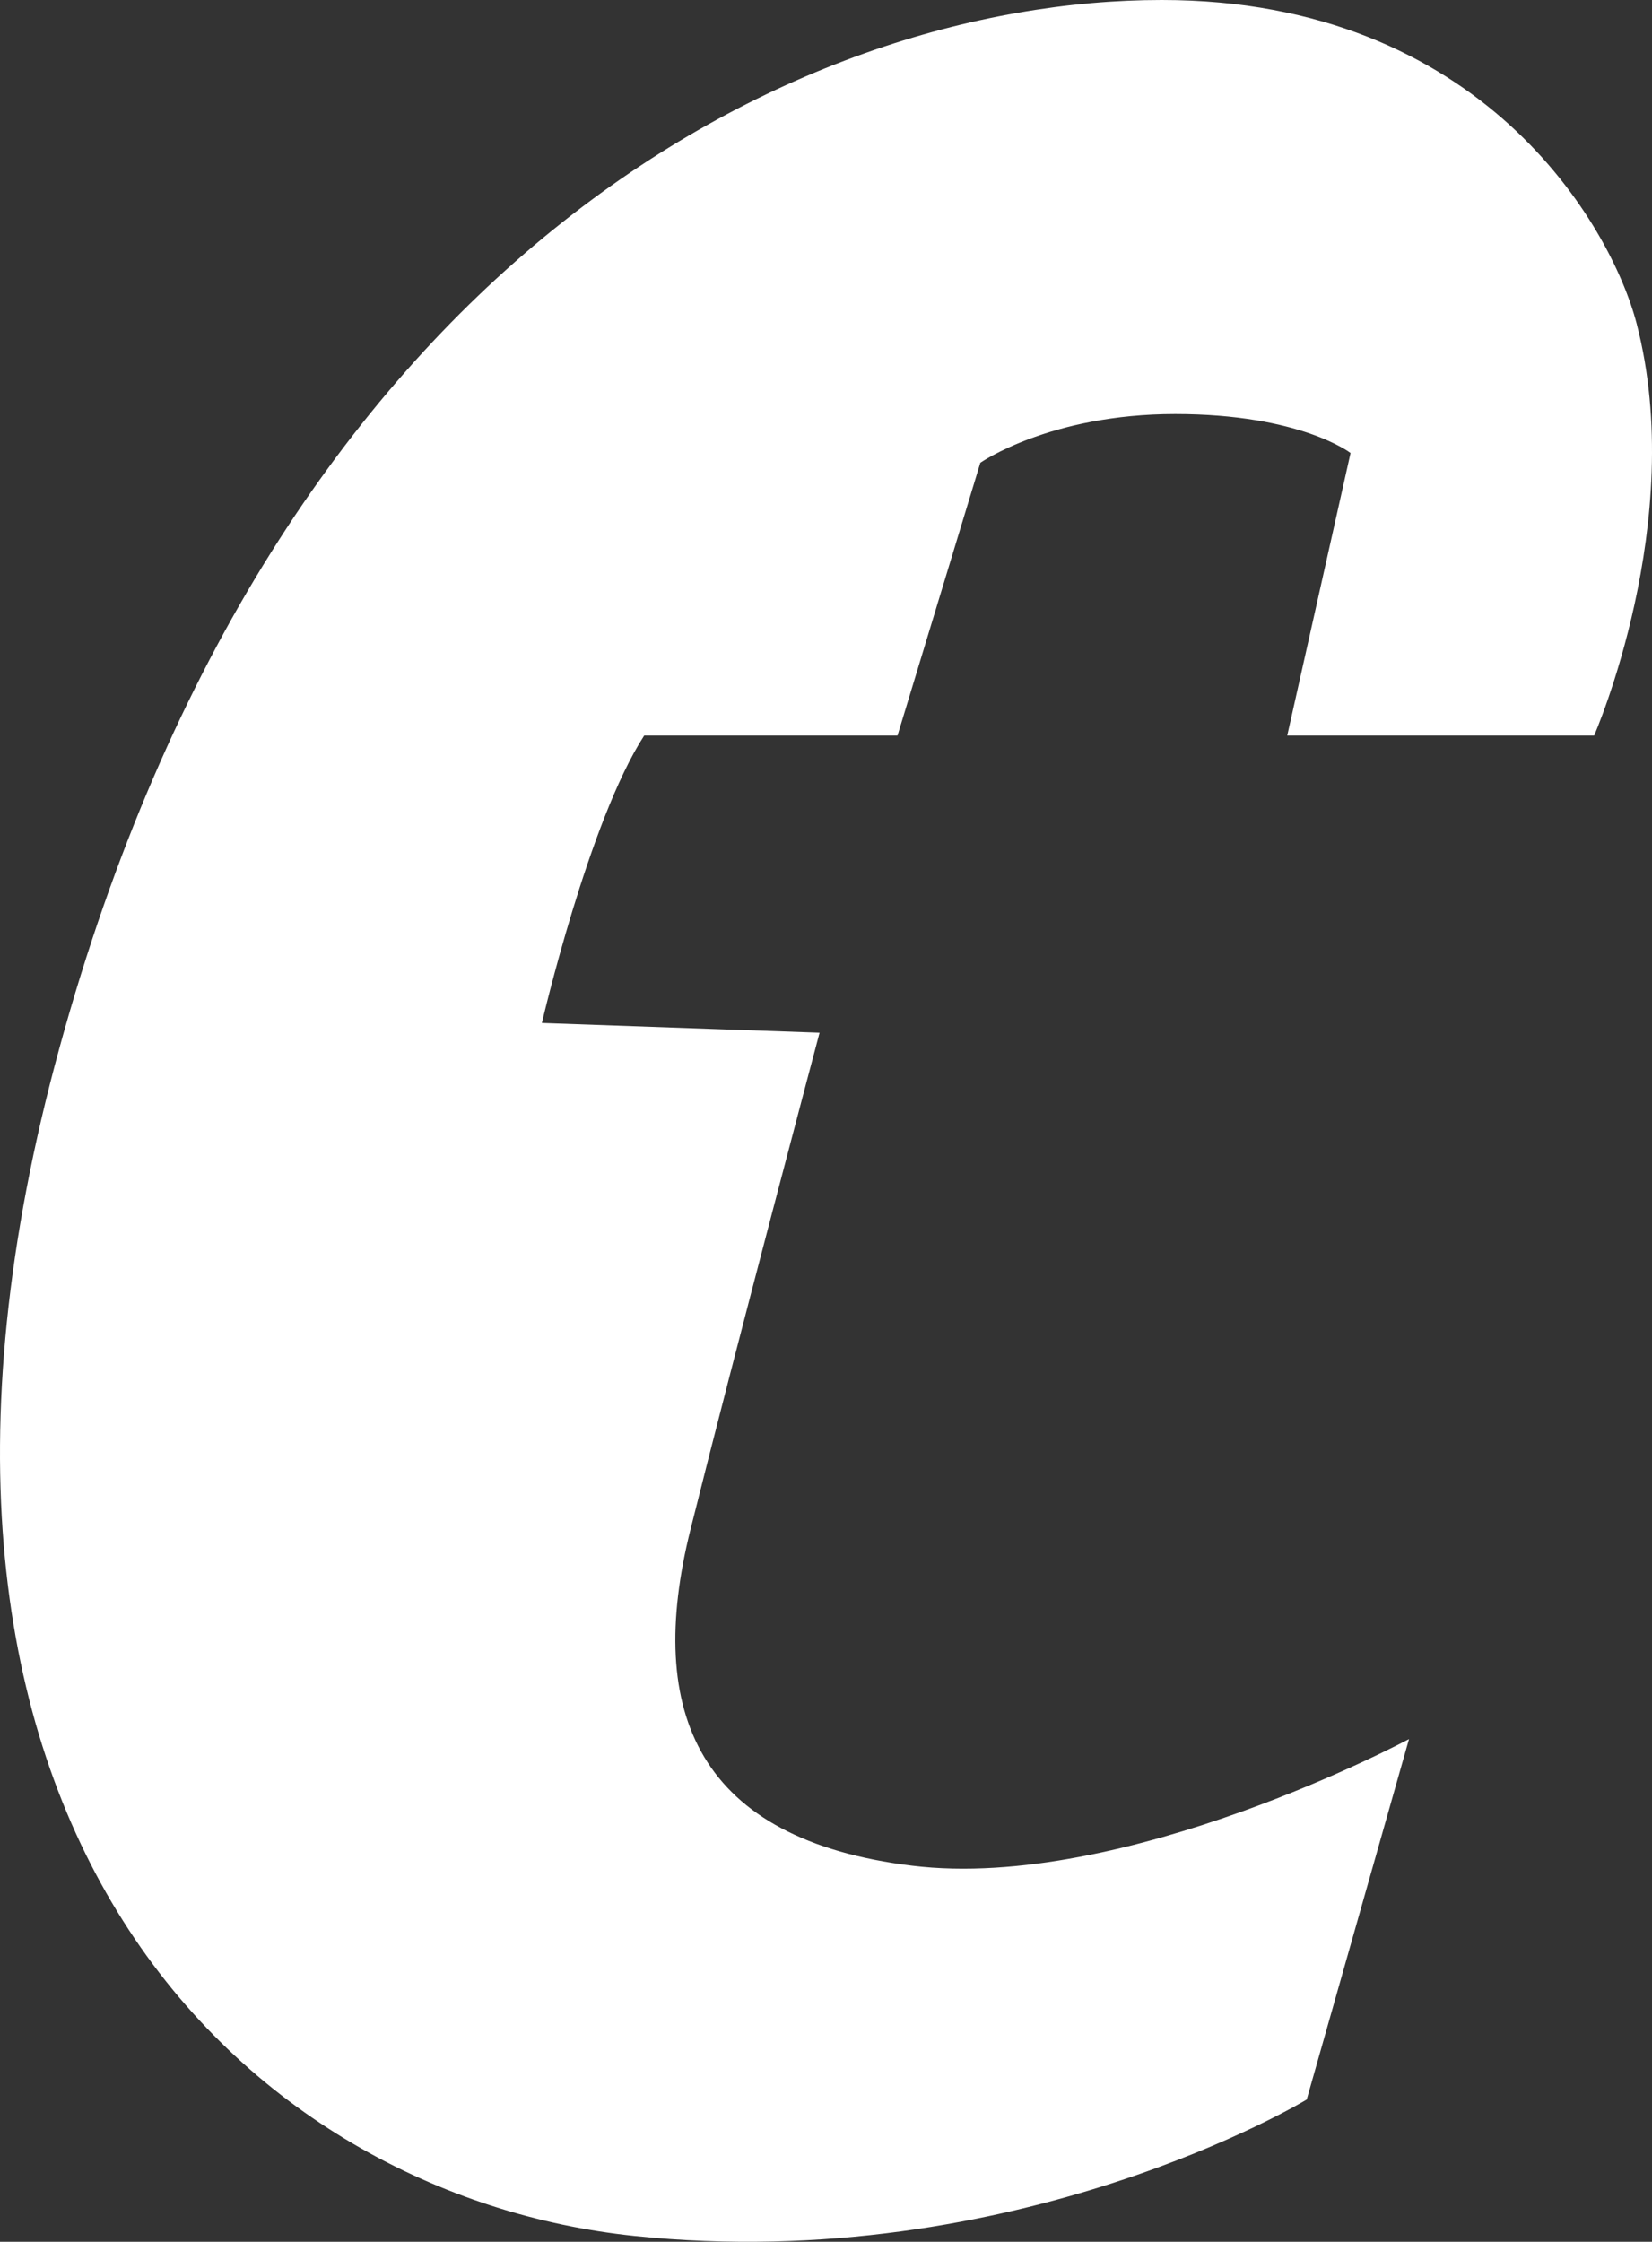 <!-- Generator: Adobe Illustrator 22.0.1, SVG Export Plug-In  -->
<svg version="1.1"
	 xmlns="http://www.w3.org/2000/svg" xmlns:xlink="http://www.w3.org/1999/xlink" xmlns:a="http://ns.adobe.com/AdobeSVGViewerExtensions/3.0/"
	 x="0px" y="0px" width="93.22px" height="126.505px" viewBox="0 0 93.22 126.505"
	 style="enable-background:new 0 0 93.22 126.505;" xml:space="preserve">
<rect x="0" y="0" width="93.22" height="126.505" fill="#333333" stroke="none"/>
<style type="text/css">
	.st0{fill-rule:evenodd;clip-rule:evenodd;fill:#FFFFFF;}
</style>
<defs>
</defs>
<path class="st0" d="M72.637,41.509h17.318c0,0,5.296-12.083,2.399-23.243C90.923,12.752,83.649,0,65.557,0
	c-20.8,0-50.058,14.864-62.193,59.102c-12.135,44.238,10.854,64.833,32.437,67.074c21.584,2.241,37.935-7.697,37.935-7.697
	l5.773-20.342c0,0-16.041,8.613-28.039,7.147s-15.113-8.557-12.504-18.985c2.608-10.429,7.281-28.021,7.281-28.021l-15.669-0.55
	c0,0,2.652-11.417,5.773-16.219h14.294l4.674-15.394c0,0,3.924-2.75,10.995-2.75c7.072,0,9.896,2.2,9.896,2.2L72.637,41.509z"/>
</svg>